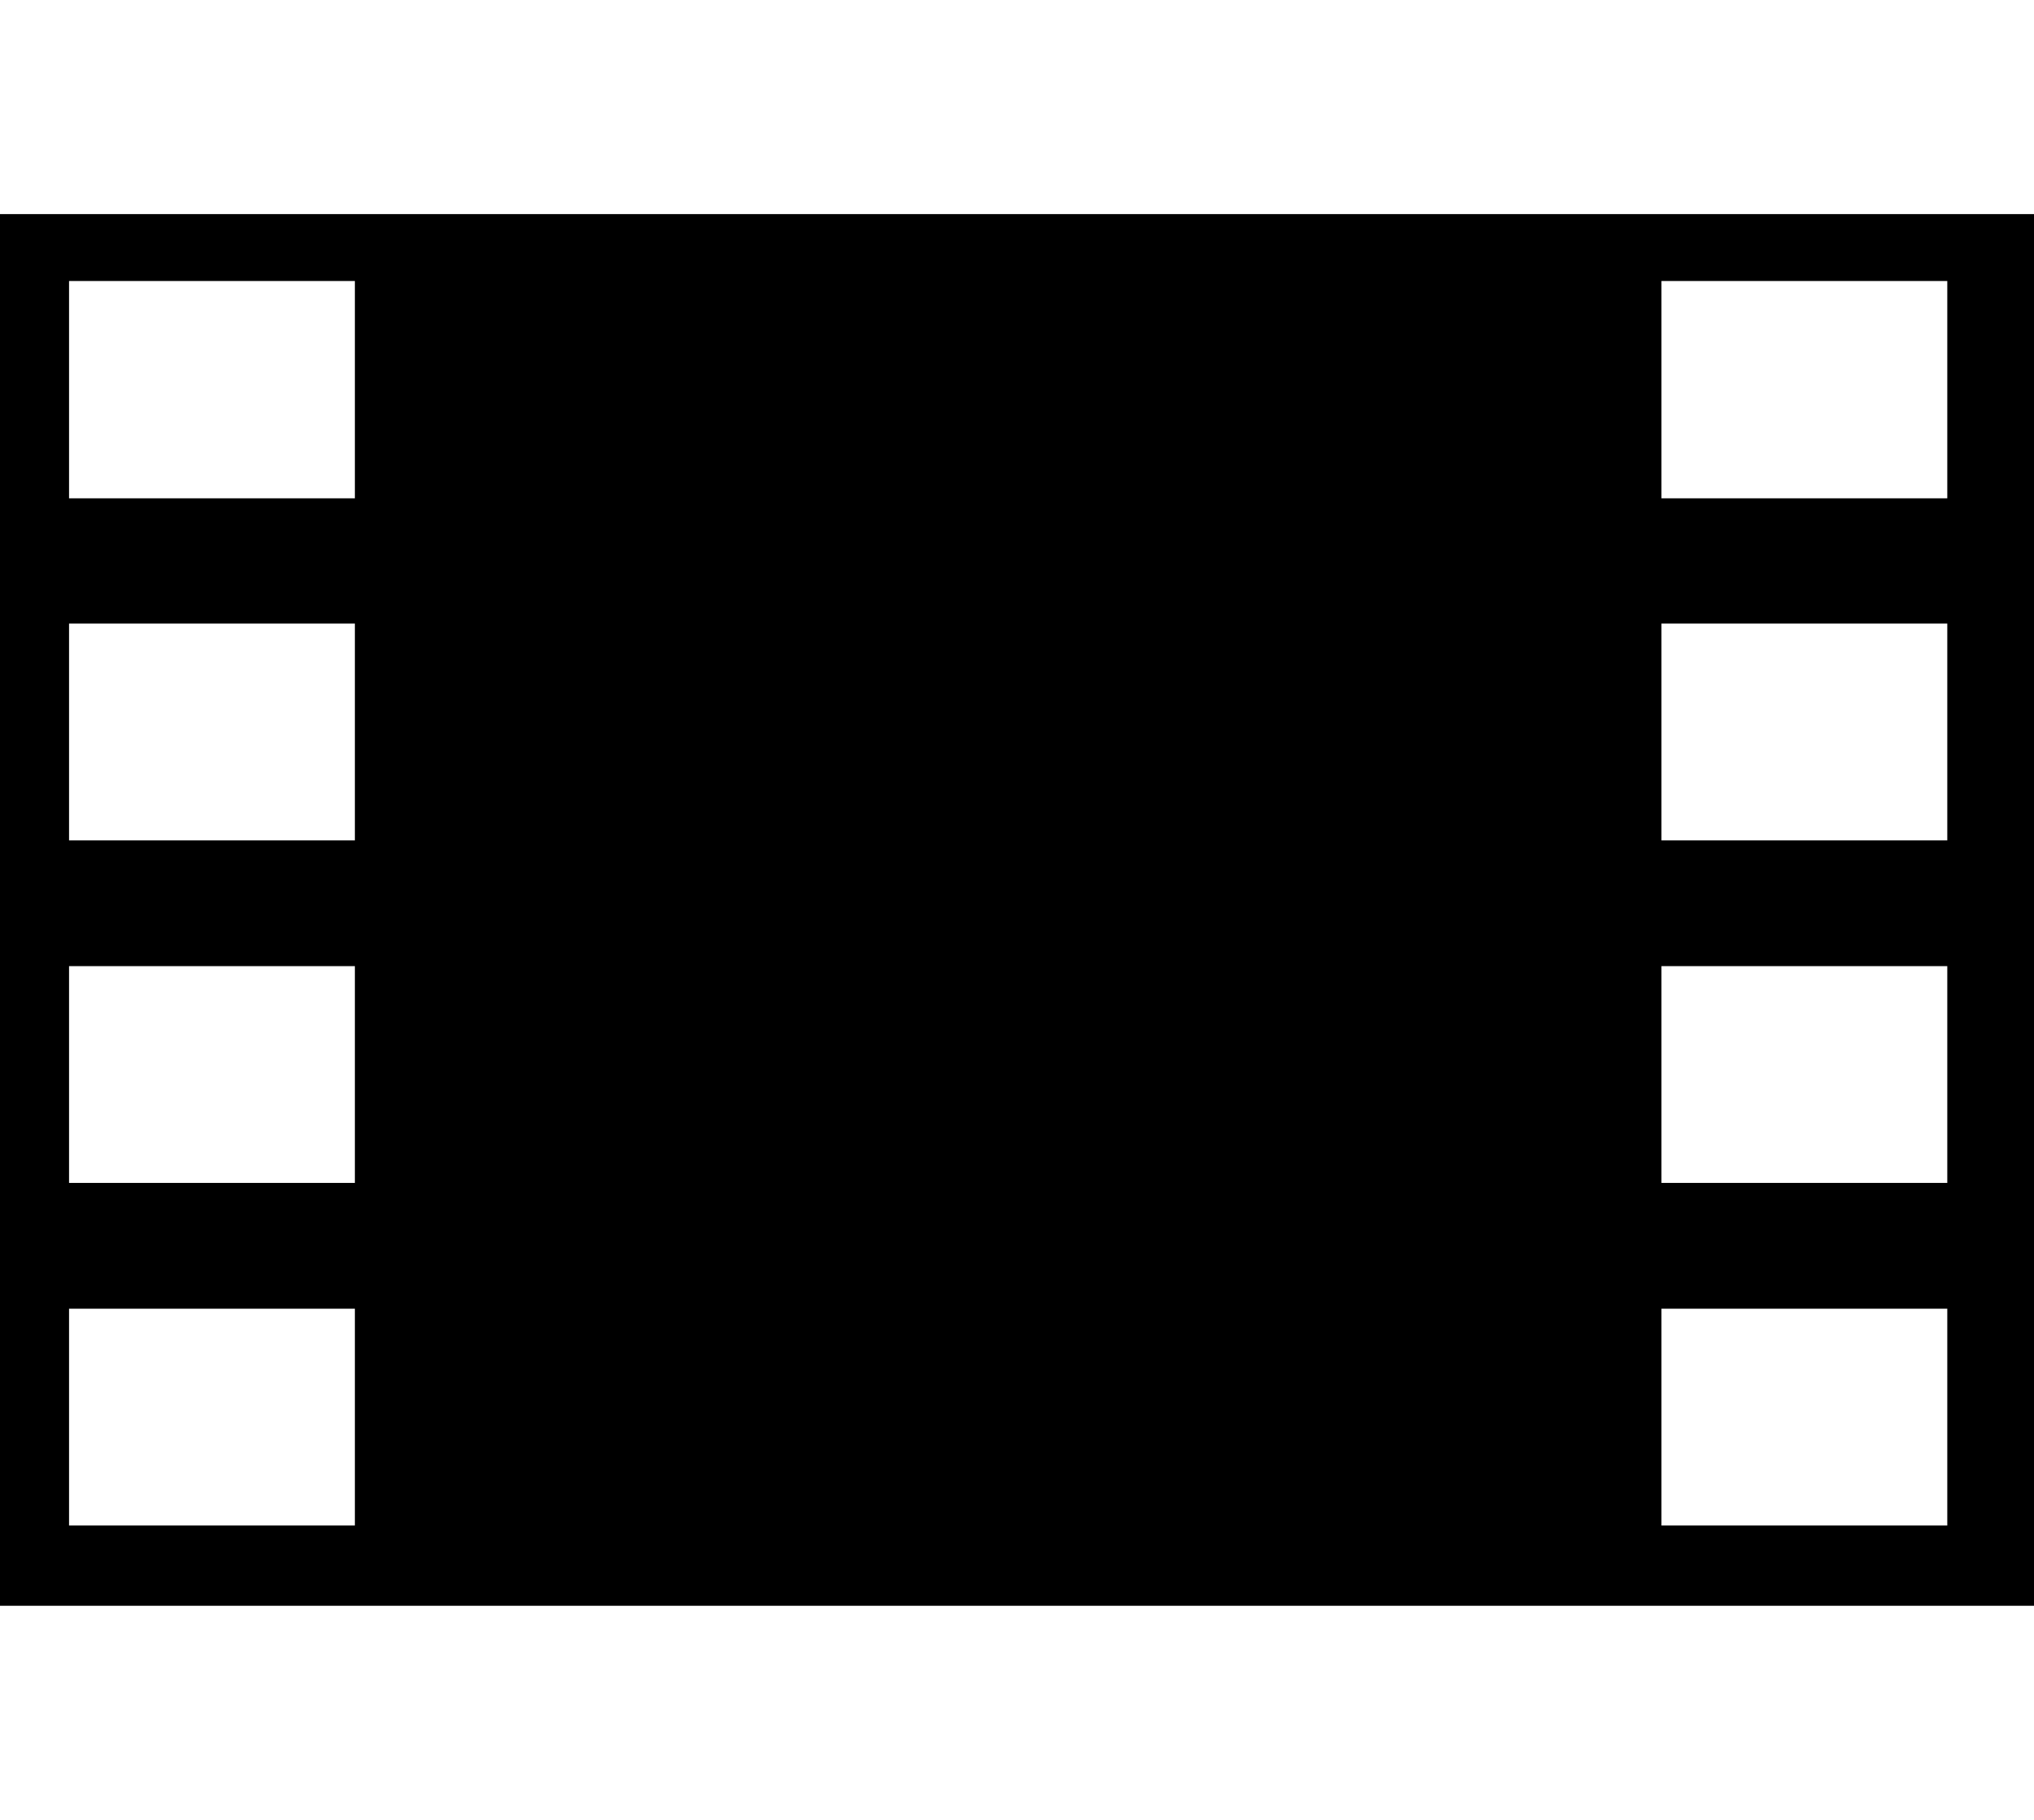 <?xml version="1.0" encoding="UTF-8"?>
<!DOCTYPE svg PUBLIC "-//W3C//DTD SVG 1.1//EN" "http://www.w3.org/Graphics/SVG/1.1/DTD/svg11.dtd">
<!-- Creator: CorelDRAW 2021.5 -->
<svg xmlns="http://www.w3.org/2000/svg" xml:space="preserve" width="38px" height="34px" version="1.1" style="shape-rendering:geometricPrecision; text-rendering:geometricPrecision; image-rendering:optimizeQuality; fill-rule:evenodd; clip-rule:evenodd"
viewBox="0 0 380 340"
 xmlns:xlink="http://www.w3.org/1999/xlink"
 xmlns:xodm="http://www.corel.com/coreldraw/odm/2003">
 <defs>
  <style type="text/css">
   <![CDATA[
    .fil0 {fill:black}
   ]]>
  </style>
 </defs>
 <g id="Layer_x0020_1">
  <path class="fil0" d="M0 40l380 0 0 260 -380 0 0 -260zm12.9 12.5l53.4 0 0 40.6 -53.4 0 0 -40.6zm0 64l53.4 0 0 40.5 -53.4 0 0 -40.5zm0 64l53.4 0 0 40.5 -53.4 0 0 -40.5zm0 64l53.4 0 0 40.5 -53.4 0 0 -40.5zm297.5 -192l53.4 0 0 40.6 -53.4 0 0 -40.6zm0 64l53.4 0 0 40.5 -53.4 0 0 -40.5zm0 64l53.4 0 0 40.5 -53.4 0 0 -40.5zm0 64l53.4 0 0 40.5 -53.4 0 0 -40.5z"/>
 </g>
</svg>
